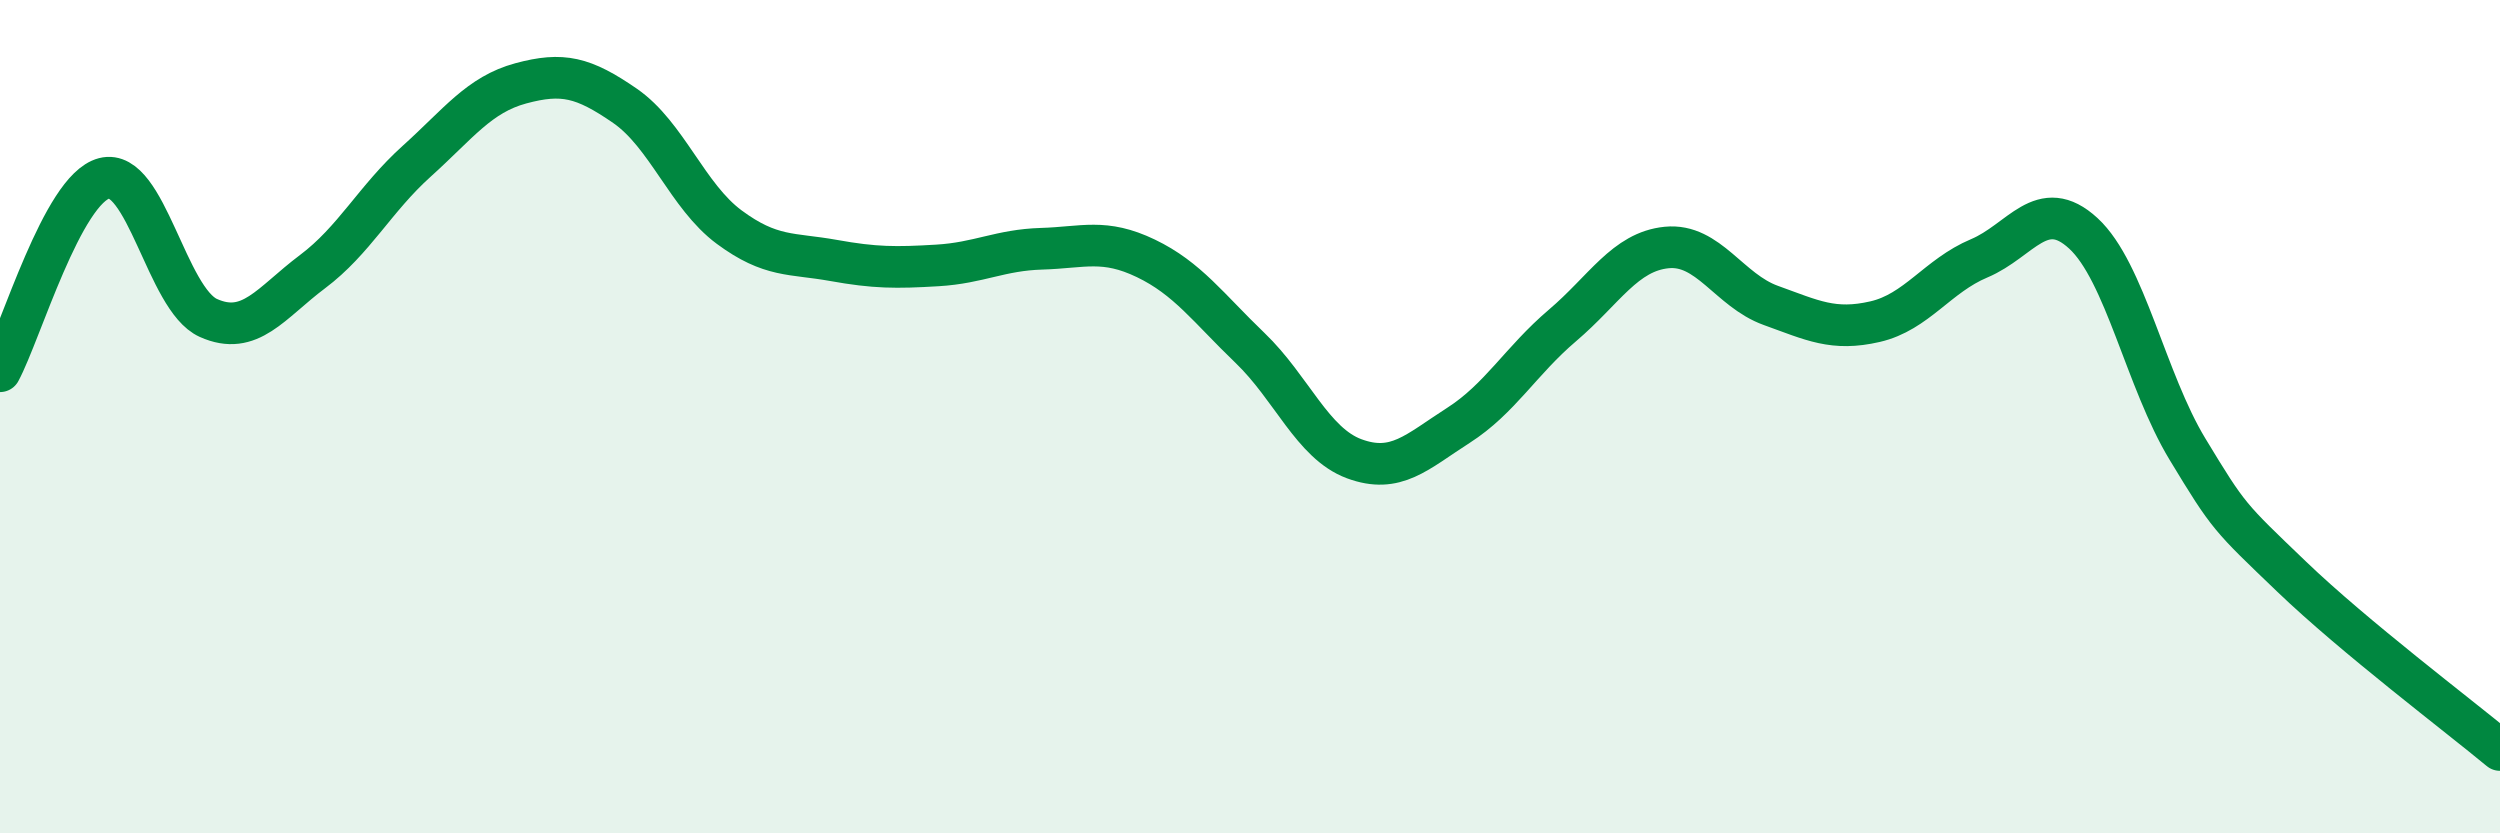 
    <svg width="60" height="20" viewBox="0 0 60 20" xmlns="http://www.w3.org/2000/svg">
      <path
        d="M 0,8.91 C 0.5,7.98 1.5,4.54 2.5,4.28 C 3.5,4.02 4,7.18 5,7.63 C 6,8.08 6.5,7.27 7.5,6.52 C 8.5,5.77 9,4.77 10,3.87 C 11,2.97 11.5,2.27 12.5,2 C 13.5,1.73 14,1.85 15,2.54 C 16,3.23 16.5,4.71 17.5,5.45 C 18.5,6.19 19,6.07 20,6.25 C 21,6.43 21.5,6.43 22.5,6.37 C 23.5,6.31 24,6 25,5.97 C 26,5.94 26.5,5.72 27.5,6.2 C 28.5,6.68 29,7.39 30,8.35 C 31,9.31 31.5,10.64 32.5,11.01 C 33.5,11.38 34,10.85 35,10.21 C 36,9.57 36.5,8.66 37.5,7.81 C 38.5,6.96 39,6.04 40,5.94 C 41,5.84 41.5,6.97 42.5,7.33 C 43.5,7.69 44,7.95 45,7.72 C 46,7.49 46.5,6.62 47.5,6.2 C 48.5,5.78 49,4.68 50,5.6 C 51,6.52 51.5,9.13 52.5,10.78 C 53.5,12.43 53.5,12.4 55,13.84 C 56.5,15.28 59,17.17 60,18L60 20L0 20Z"
        fill="#008740"
        opacity="0.1"
        stroke-linecap="round"
        stroke-linejoin="round"
      />
      <path
        d="M 0,8.91 C 0.5,7.98 1.5,4.54 2.5,4.28 C 3.5,4.02 4,7.18 5,7.63 C 6,8.08 6.5,7.27 7.5,6.52 C 8.5,5.77 9,4.77 10,3.87 C 11,2.97 11.5,2.27 12.5,2 C 13.5,1.73 14,1.85 15,2.54 C 16,3.23 16.5,4.71 17.5,5.45 C 18.5,6.19 19,6.07 20,6.25 C 21,6.43 21.5,6.43 22.5,6.37 C 23.5,6.31 24,6 25,5.97 C 26,5.94 26.5,5.72 27.5,6.2 C 28.5,6.68 29,7.39 30,8.35 C 31,9.31 31.5,10.64 32.5,11.01 C 33.5,11.38 34,10.85 35,10.21 C 36,9.57 36.5,8.66 37.5,7.81 C 38.5,6.96 39,6.04 40,5.94 C 41,5.84 41.5,6.97 42.5,7.33 C 43.5,7.69 44,7.95 45,7.72 C 46,7.49 46.5,6.62 47.5,6.2 C 48.5,5.78 49,4.68 50,5.6 C 51,6.52 51.5,9.13 52.5,10.78 C 53.5,12.43 53.5,12.4 55,13.84 C 56.5,15.28 59,17.17 60,18"
        stroke="#008740"
        stroke-width="1"
        fill="none"
        stroke-linecap="round"
        stroke-linejoin="round"
      />
    </svg>
  